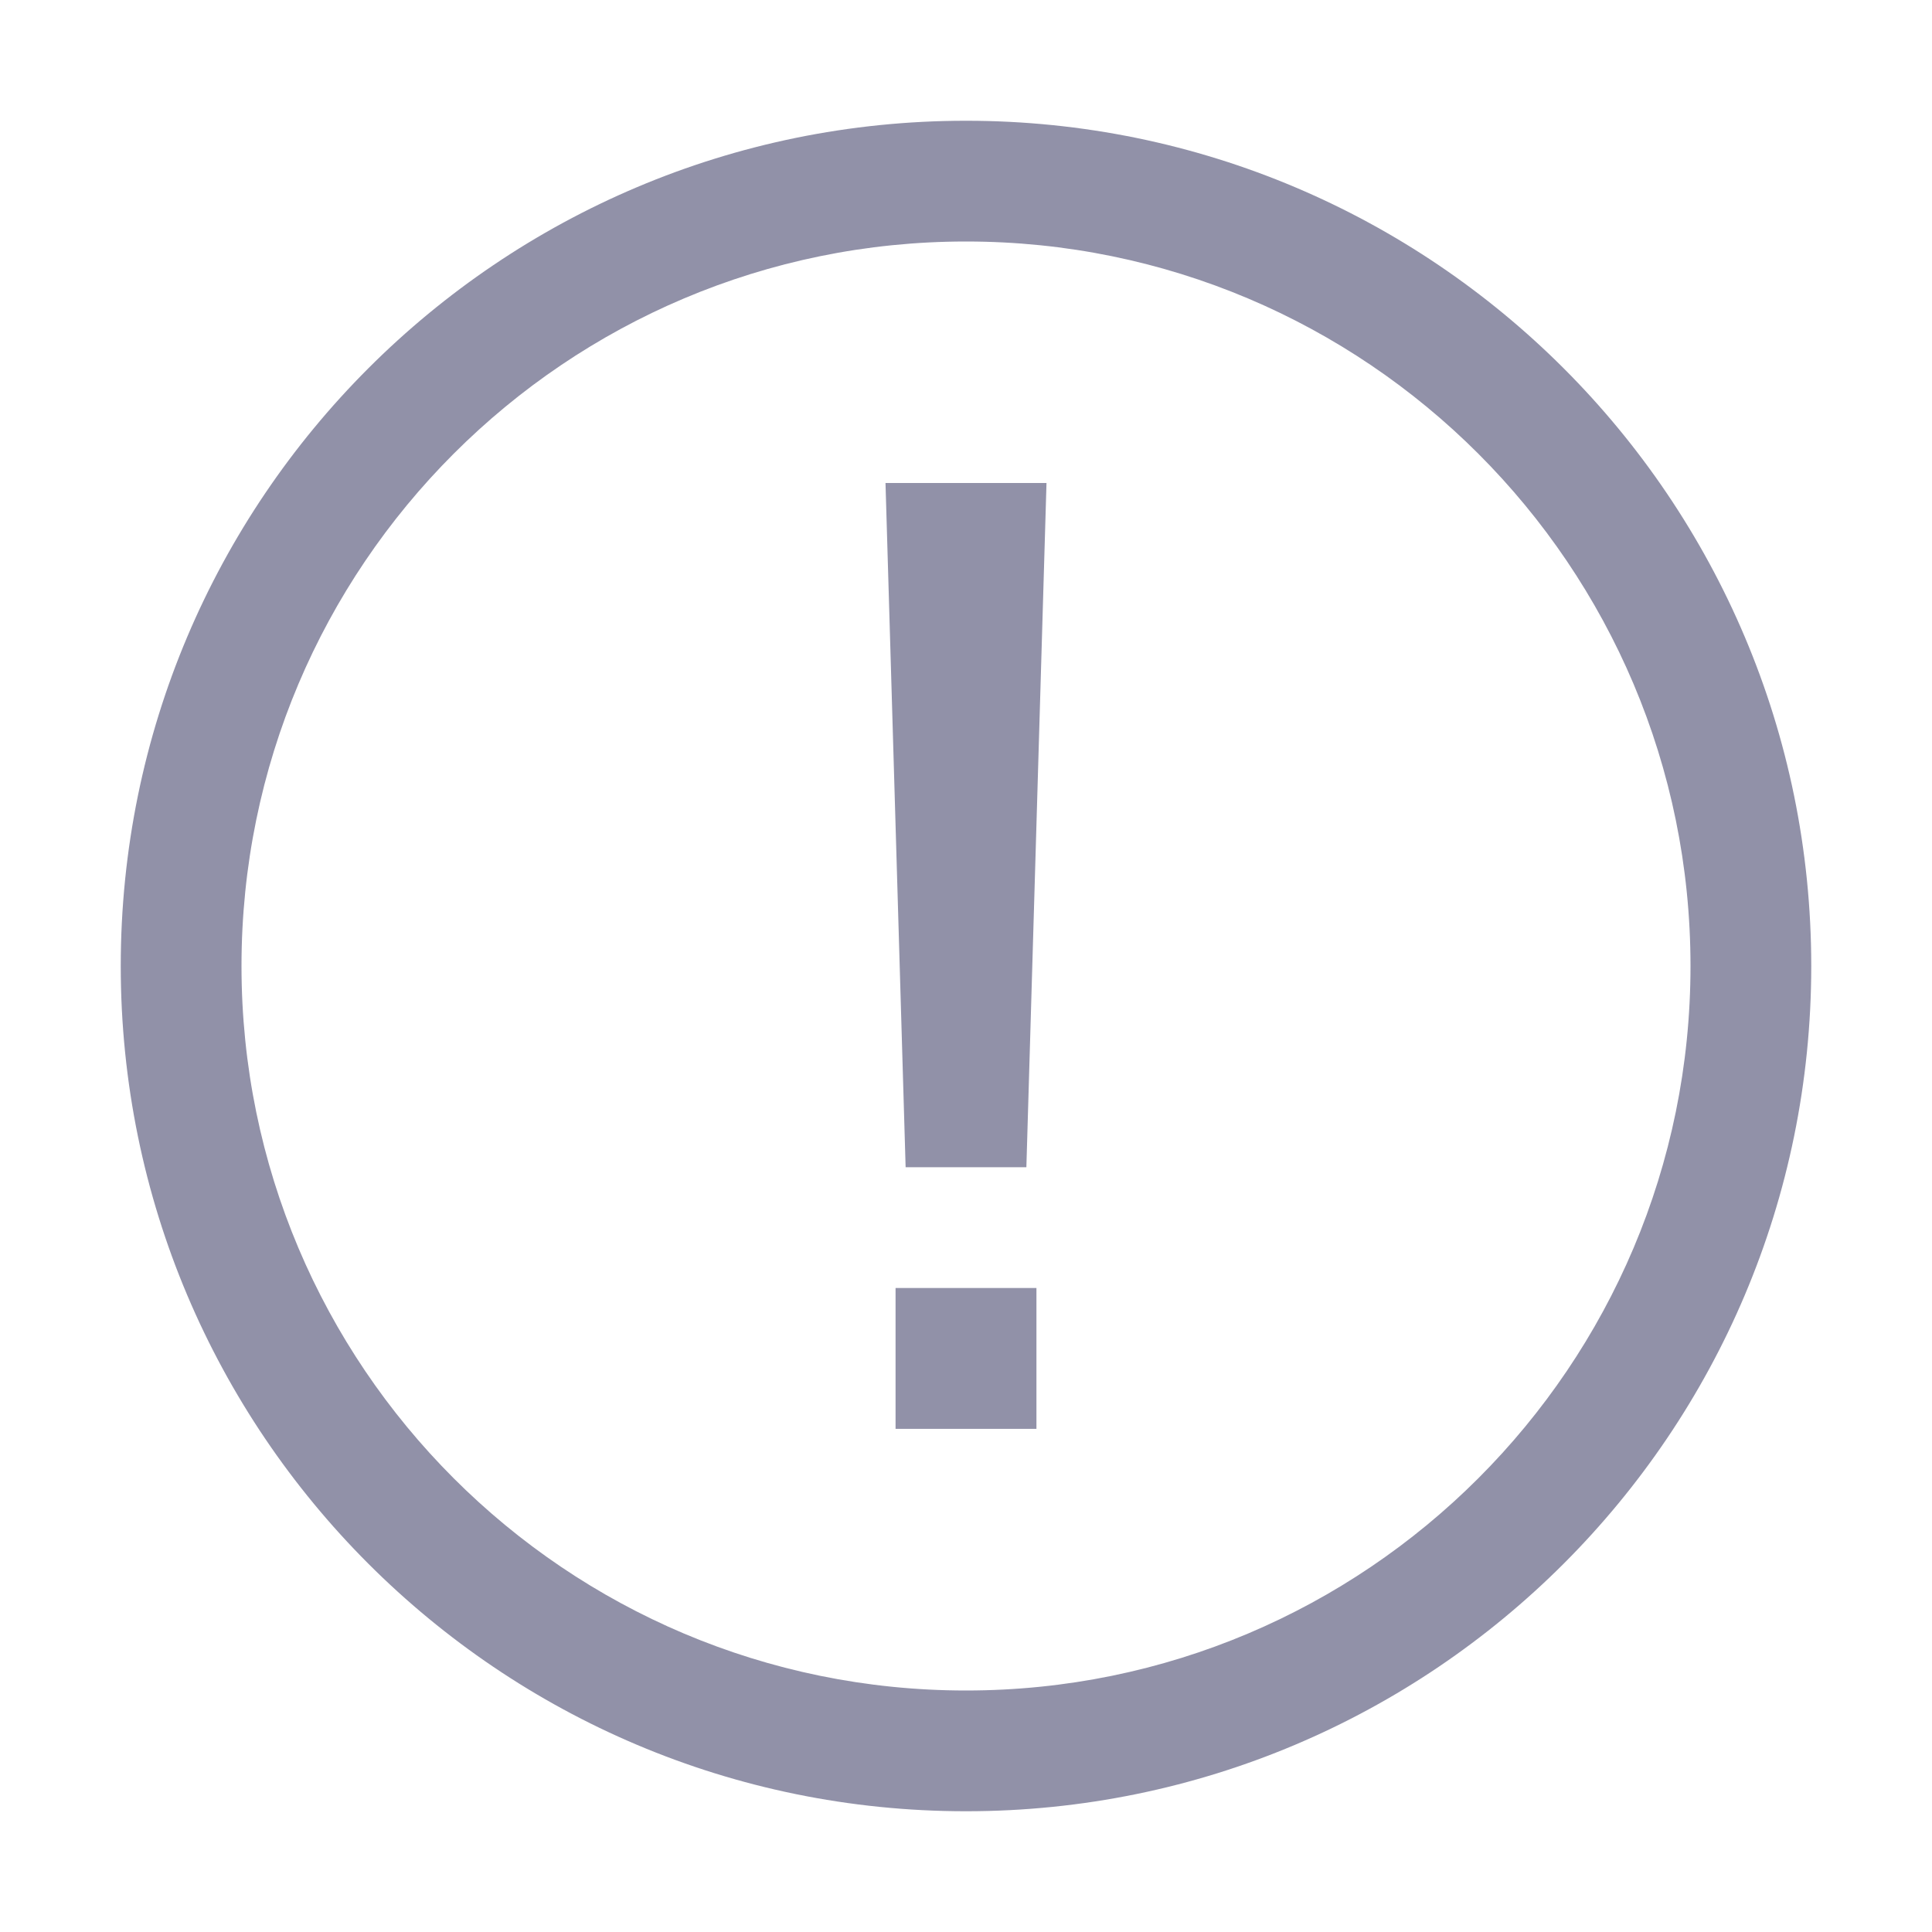 <?xml version="1.0" standalone="no"?>
<!DOCTYPE svg PUBLIC "-//W3C//DTD SVG 1.1//EN" "http://www.w3.org/Graphics/SVG/1.1/DTD/svg11.dtd">
<svg t="1671354099188" class="icon" viewBox="0 0 1024 1024" version="1.1"
    xmlns="http://www.w3.org/2000/svg" p-id="10122" xmlns:xlink="http://www.w3.org/1999/xlink"
    width="200" height="200">
    <path
        d="M512 64c247.424 0 448 200.576 448 448s-200.576 448-448 448S64 759.424 64 512 264.576 64 512 64z m0 64C299.925 128 128 299.925 128 512s171.925 384 384 384 384-171.925 384-384S724.075 128 512 128z"
        fill="#9191A8" p-id="10123"></path>
    <path
        d="M469.333 256h85.333l-10.667 362.667h-64zM474.667 682.667h74.667v74.667h-74.667z"
        fill="#9191A8" p-id="10124"></path>
</svg>